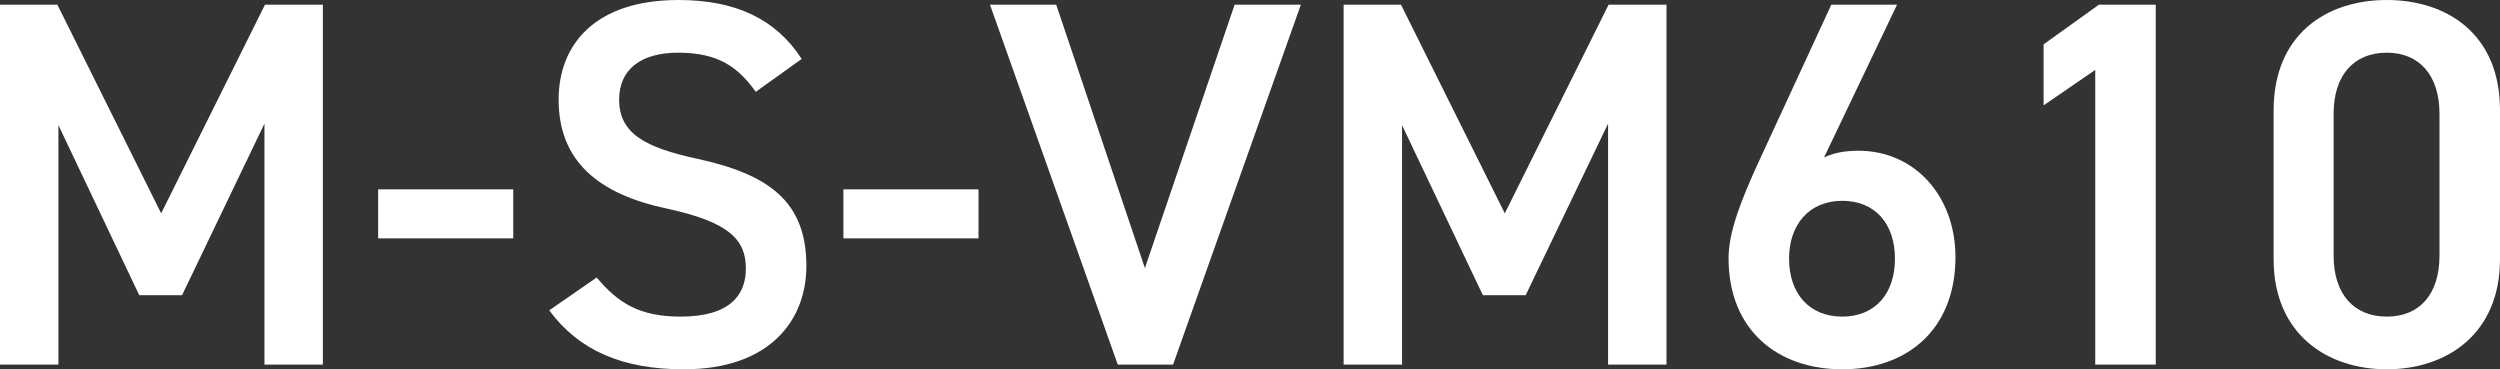 <?xml version="1.0" encoding="UTF-8"?><svg id="_レイヤー_2" xmlns="http://www.w3.org/2000/svg" viewBox="0 0 287.58 42.48"><rect x="0" y="0" width="287.58" height="42.48" fill="#333333" stroke="none"/><defs><style>.cls-1{fill:#fff;stroke-width:0px;}</style></defs><g id="_デザイン"><path class="cls-1" d="m18.54,24.54L30.48.54h6.66v41.4h-6.72V14.22l-9.48,19.74h-4.92L6.72,14.4v27.54H0V.54h6.6l11.94,24Z"/><path class="cls-1" d="m43.5,21.78h15.54v5.64h-15.54v-5.64Z"/><path class="cls-1" d="m86.94,10.56c-2.04-2.82-4.26-4.5-8.94-4.5-4.26,0-6.78,1.92-6.78,5.4,0,3.96,3.12,5.52,8.88,6.78,8.34,1.8,12.66,4.92,12.66,12.36,0,6.18-4.14,11.88-14.1,11.88-7.08,0-12.06-2.16-15.48-6.78l5.46-3.78c2.46,2.94,4.92,4.5,9.66,4.5,5.7,0,7.5-2.52,7.5-5.52,0-3.3-1.86-5.34-9.06-6.9-7.98-1.68-12.48-5.52-12.48-12.54,0-6.24,4.08-11.46,13.8-11.46,6.6,0,11.22,2.22,14.16,6.78l-5.28,3.78Z"/><path class="cls-1" d="m97.02,21.78h15.54v5.64h-15.54v-5.64Z"/><path class="cls-1" d="m121.5.54l10.2,30.3L142.02.54h7.62l-14.7,41.4h-6.36L113.88.54h7.62Z"/><path class="cls-1" d="m173.1,24.54L185.04.54h6.66v41.4h-6.72V14.22l-9.48,19.74h-4.92l-9.3-19.56v27.54h-6.72V.54h6.6l11.94,24Z"/><path class="cls-1" d="m209.82,18.12c1.2-.6,2.64-.78,3.96-.78,6.48,0,11.16,5.22,11.16,12.24,0,8.34-5.58,12.9-13.02,12.9s-13.08-4.5-13.08-12.78c0-3.06,1.5-6.78,3.36-10.86L210.66.54h7.56l-8.4,17.58Zm2.1,18.3c3.78,0,6.06-2.64,6.06-6.66s-2.28-6.66-6.06-6.66-6.12,2.7-6.12,6.66,2.28,6.66,6.12,6.66Z"/><path class="cls-1" d="m247.98,41.94h-6.96V8.04l-5.94,4.08v-7.02l6.36-4.56h6.54v41.4Z"/><path class="cls-1" d="m274.56,42.48c-6.9,0-13.02-4.08-13.02-12.66V12.72c0-8.82,6.12-12.72,13.02-12.72s13.02,3.9,13.02,12.66v17.16c0,8.58-6.12,12.66-13.02,12.66Zm0-36.42c-3.78,0-6.12,2.58-6.12,7.02v16.32c0,4.44,2.34,7.02,6.12,7.02s6.06-2.58,6.06-7.02V13.08c0-4.44-2.34-7.02-6.06-7.02Z"/></g></svg>